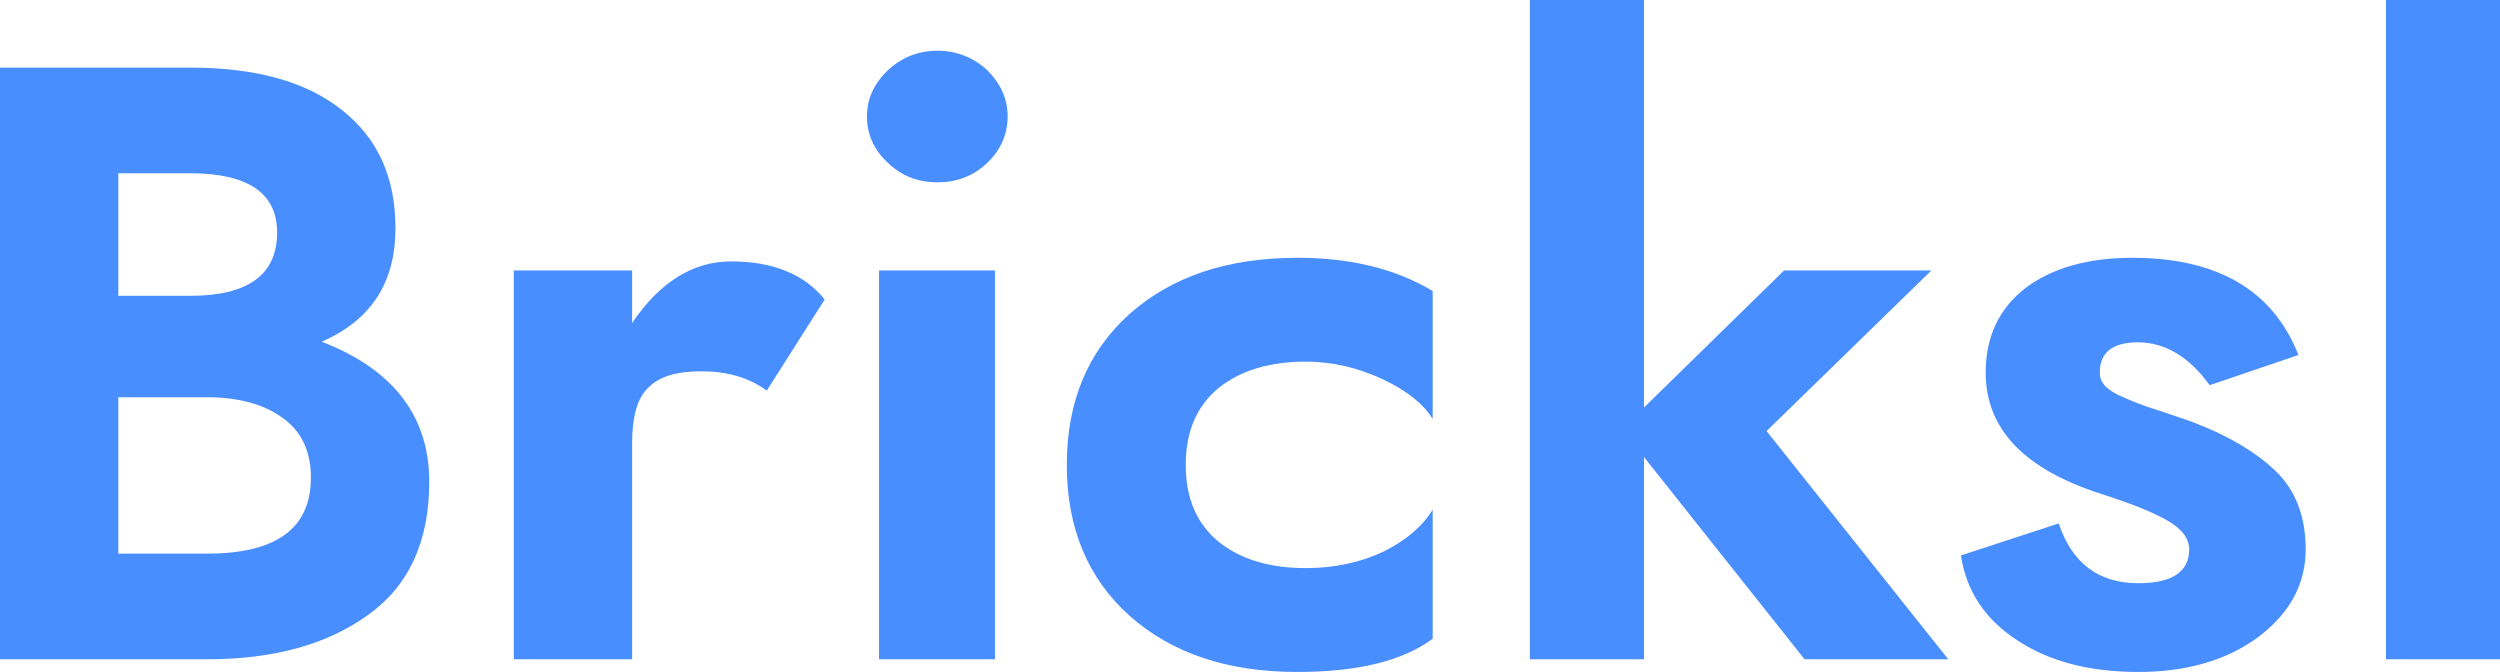 <svg class="font" viewBox="0 0 223.234 60" xmlns="http://www.w3.org/2000/svg" data-v-423bf9ae=""><g transform="matrix(5.391,0,0,5.391,-4.906,-9.057)" fill="#488eff" id="8c894da6-dee8-4c1d-972b-235e8c933ec2" data-v-423bf9ae=""><path d="M0.91 2.80L0.91 12.60L4.34 12.60C5.43 12.60 6.32 12.36 7 11.87C7.68 11.39 8.02 10.65 8.02 9.66C8.02 8.58 7.43 7.80 6.24 7.34C7.06 6.98 7.46 6.36 7.46 5.46C7.46 4.62 7.17 3.97 6.57 3.50C5.98 3.03 5.14 2.80 4.06 2.80ZM2.87 6.58L2.87 4.55L4.06 4.55C5.02 4.55 5.50 4.88 5.50 5.53C5.50 6.23 5.02 6.58 4.06 6.58ZM2.87 8.26L4.34 8.26C4.85 8.26 5.27 8.37 5.59 8.60C5.90 8.82 6.06 9.15 6.06 9.59C6.06 10.43 5.49 10.85 4.34 10.85L2.87 10.85ZM13.61 8.15L14.57 6.64C14.23 6.22 13.71 6.01 13.02 6.01C12.39 6.01 11.84 6.35 11.38 7.03L11.38 6.16L9.42 6.16L9.42 12.60L11.38 12.60L11.38 9.02C11.38 8.57 11.47 8.26 11.66 8.09C11.84 7.91 12.13 7.83 12.53 7.83C12.95 7.83 13.31 7.93 13.61 8.15ZM15.27 3.61C15.27 3.91 15.39 4.17 15.62 4.38C15.85 4.60 16.12 4.70 16.44 4.70C16.75 4.70 17.03 4.60 17.26 4.38C17.48 4.17 17.60 3.91 17.60 3.61C17.60 3.31 17.48 3.06 17.26 2.84C17.03 2.63 16.75 2.52 16.44 2.52C16.12 2.52 15.85 2.63 15.62 2.84C15.39 3.06 15.27 3.31 15.27 3.61ZM15.47 6.16L15.47 12.60L17.39 12.60L17.39 6.16ZM20.55 9.38C20.55 8.83 20.73 8.41 21.09 8.11C21.45 7.82 21.93 7.67 22.54 7.67C22.98 7.67 23.40 7.77 23.81 7.96C24.21 8.15 24.49 8.37 24.64 8.62L24.64 6.50C24.02 6.13 23.28 5.95 22.40 5.95C21.24 5.95 20.32 6.26 19.62 6.88C18.93 7.50 18.58 8.33 18.58 9.38C18.58 10.43 18.93 11.26 19.62 11.88C20.32 12.50 21.24 12.81 22.40 12.81C23.39 12.81 24.14 12.63 24.64 12.26L24.64 10.12C24.48 10.39 24.21 10.62 23.84 10.81C23.46 10.99 23.03 11.09 22.54 11.09C21.93 11.09 21.45 10.94 21.09 10.65C20.73 10.35 20.55 9.93 20.55 9.38ZM26.25 1.68L26.25 12.60L28.14 12.60L28.14 9.25L30.80 12.60L33.18 12.60L30.17 8.82L32.90 6.16L30.46 6.16L28.14 8.43L28.14 1.68ZM35.01 10.35L33.39 10.88C33.48 11.48 33.80 11.95 34.33 12.29C34.86 12.64 35.53 12.81 36.33 12.81C37.14 12.81 37.81 12.61 38.33 12.22C38.84 11.83 39.10 11.35 39.10 10.78C39.10 10.23 38.93 9.79 38.59 9.47C38.25 9.15 37.80 8.89 37.25 8.68C37.12 8.63 36.96 8.58 36.76 8.51C36.57 8.45 36.42 8.40 36.32 8.36C36.21 8.32 36.11 8.27 35.99 8.22C35.88 8.16 35.80 8.11 35.76 8.05C35.71 7.99 35.69 7.93 35.69 7.85C35.69 7.52 35.90 7.35 36.32 7.35C36.77 7.35 37.17 7.59 37.51 8.06L38.98 7.56C38.56 6.49 37.64 5.95 36.23 5.95C35.49 5.95 34.90 6.12 34.46 6.45C34.02 6.79 33.80 7.26 33.80 7.85C33.80 8.79 34.44 9.45 35.71 9.86C36.18 10.01 36.54 10.15 36.79 10.29C37.04 10.43 37.17 10.59 37.17 10.78C37.17 11.15 36.89 11.34 36.33 11.34C35.67 11.34 35.23 11.01 35.01 10.35ZM40.43 1.68L40.43 12.60L42.32 12.60L42.32 1.68Z"></path></g></svg>